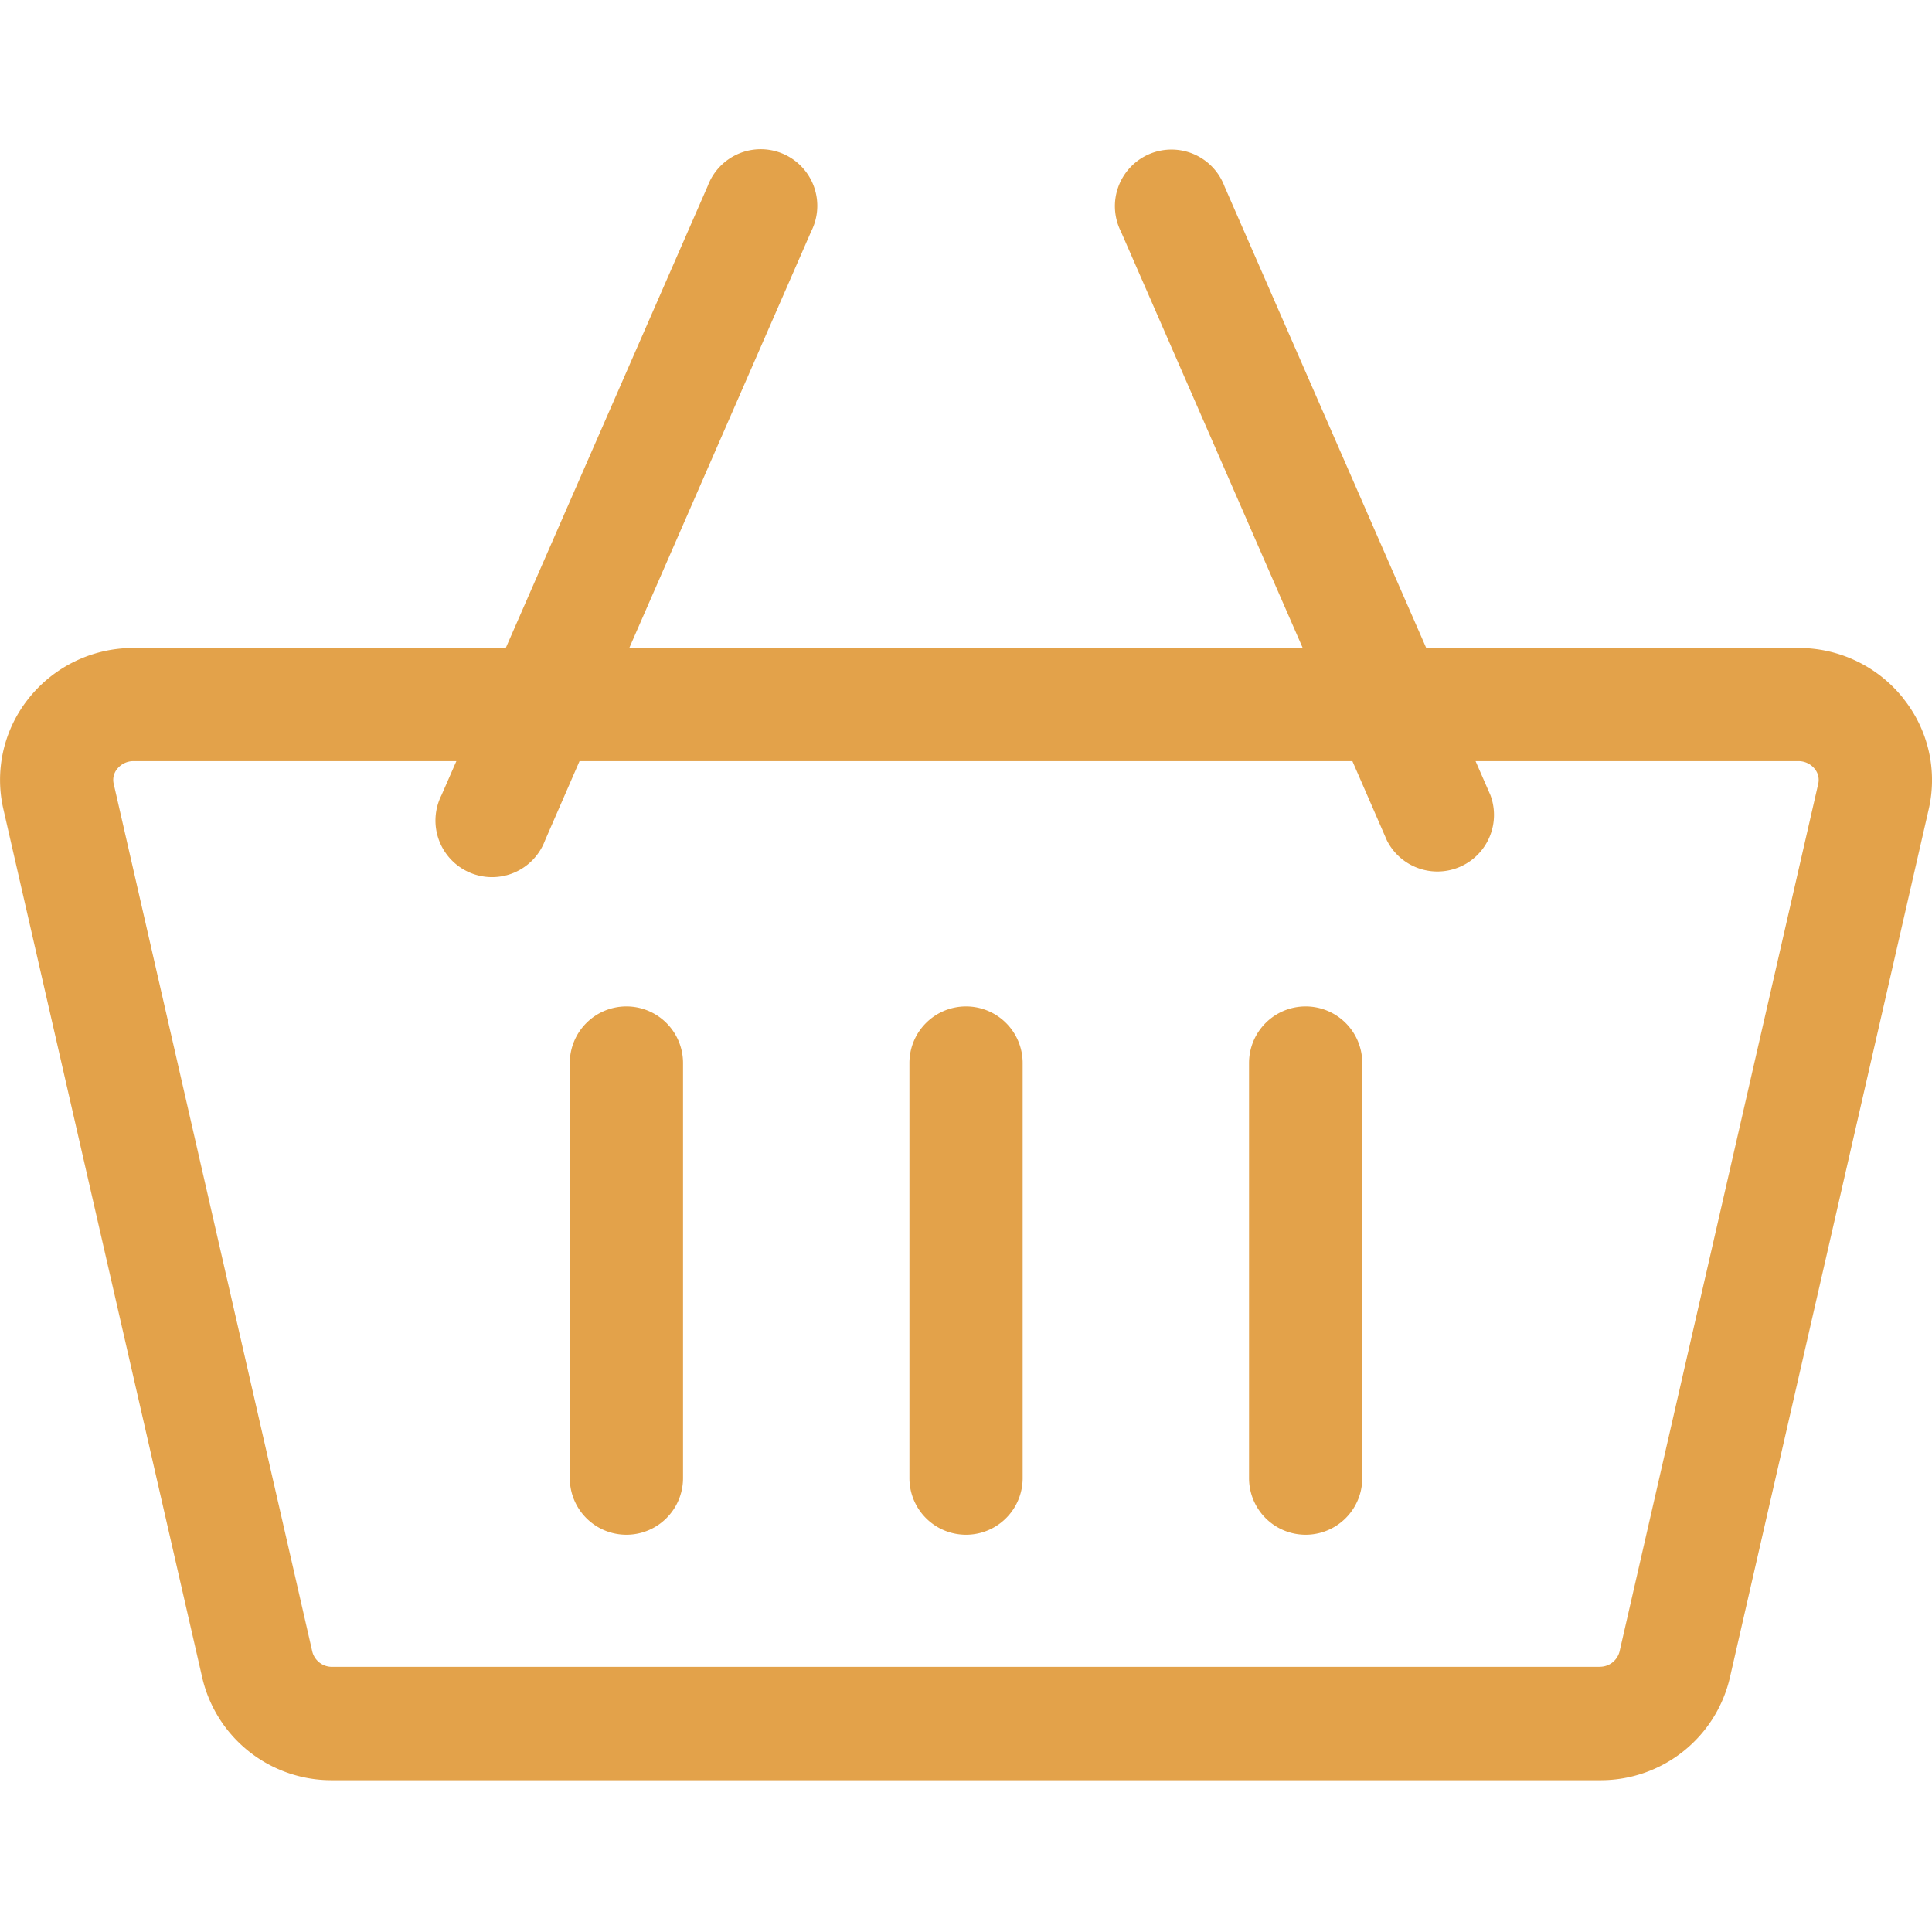<svg xmlns="http://www.w3.org/2000/svg" id="Component_15_6" width="28" height="28" viewBox="0 0 28 28">
    <defs>
        <clipPath id="clip-path">
            <path id="Rectangle_6" fill="#e3a24a" stroke="#707070" d="M0 0H28V28H0z"/>
        </clipPath>
        <style>
            .cls-3{fill:#e3a24a}
        </style>
    </defs>
    <g id="Mask_Group_1" clip-path="url(#clip-path)">
        <path id="Path_1" d="M27.584 10.121a1.935 1.935 0 0 0-1.522-.73H20.67L17.746 2.7a.82.82 0 1 0-1.5.657l2.634 6.034H9.12l2.637-6.039a.82.82 0 1 0-1.5-.657L7.33 9.391H1.938a1.935 1.935 0 0 0-1.522.73 1.889 1.889 0 0 0-.367 1.606l2.88 12.578A1.922 1.922 0 0 0 4.817 25.8h18.366a1.922 1.922 0 0 0 1.889-1.492l2.88-12.578a1.889 1.889 0 0 0-.367-1.606zm-4.4 14.036H4.817a.293.293 0 0 1-.29-.217L1.648 11.361a.25.25 0 0 1 .051-.218.3.3 0 0 1 .239-.112h4.676l-.215.492a.82.82 0 1 0 1.5.657l.5-1.149H19.6l.5 1.149a.82.82 0 0 0 1.5-.657l-.215-.492h4.676a.3.3 0 0 1 .239.112.251.251 0 0 1 .051.218l-2.88 12.578a.294.294 0 0 1-.29.217z" class="cls-3" transform="translate(0 0)"/>
        <path id="Path_2" d="M9.078 14.586a.82.82 0 0 0-.82.82v6.016a.82.82 0 1 0 1.641 0v-6.016a.82.82 0 0 0-.821-.82z" class="cls-3" transform="translate(0 0)"/>
        <path id="Path_3" d="M14 14.586a.82.82 0 0 0-.82.82v6.016a.82.82 0 0 0 1.641 0v-6.016a.82.82 0 0 0-.821-.82z" class="cls-3" transform="translate(0 0)"/>
        <path id="Path_4" d="M18.922 14.586a.82.82 0 0 0-.82.82v6.016a.82.82 0 1 0 1.641 0v-6.016a.82.82 0 0 0-.821-.82z" class="cls-3" transform="translate(0 0)"/>
    </g>
</svg>
